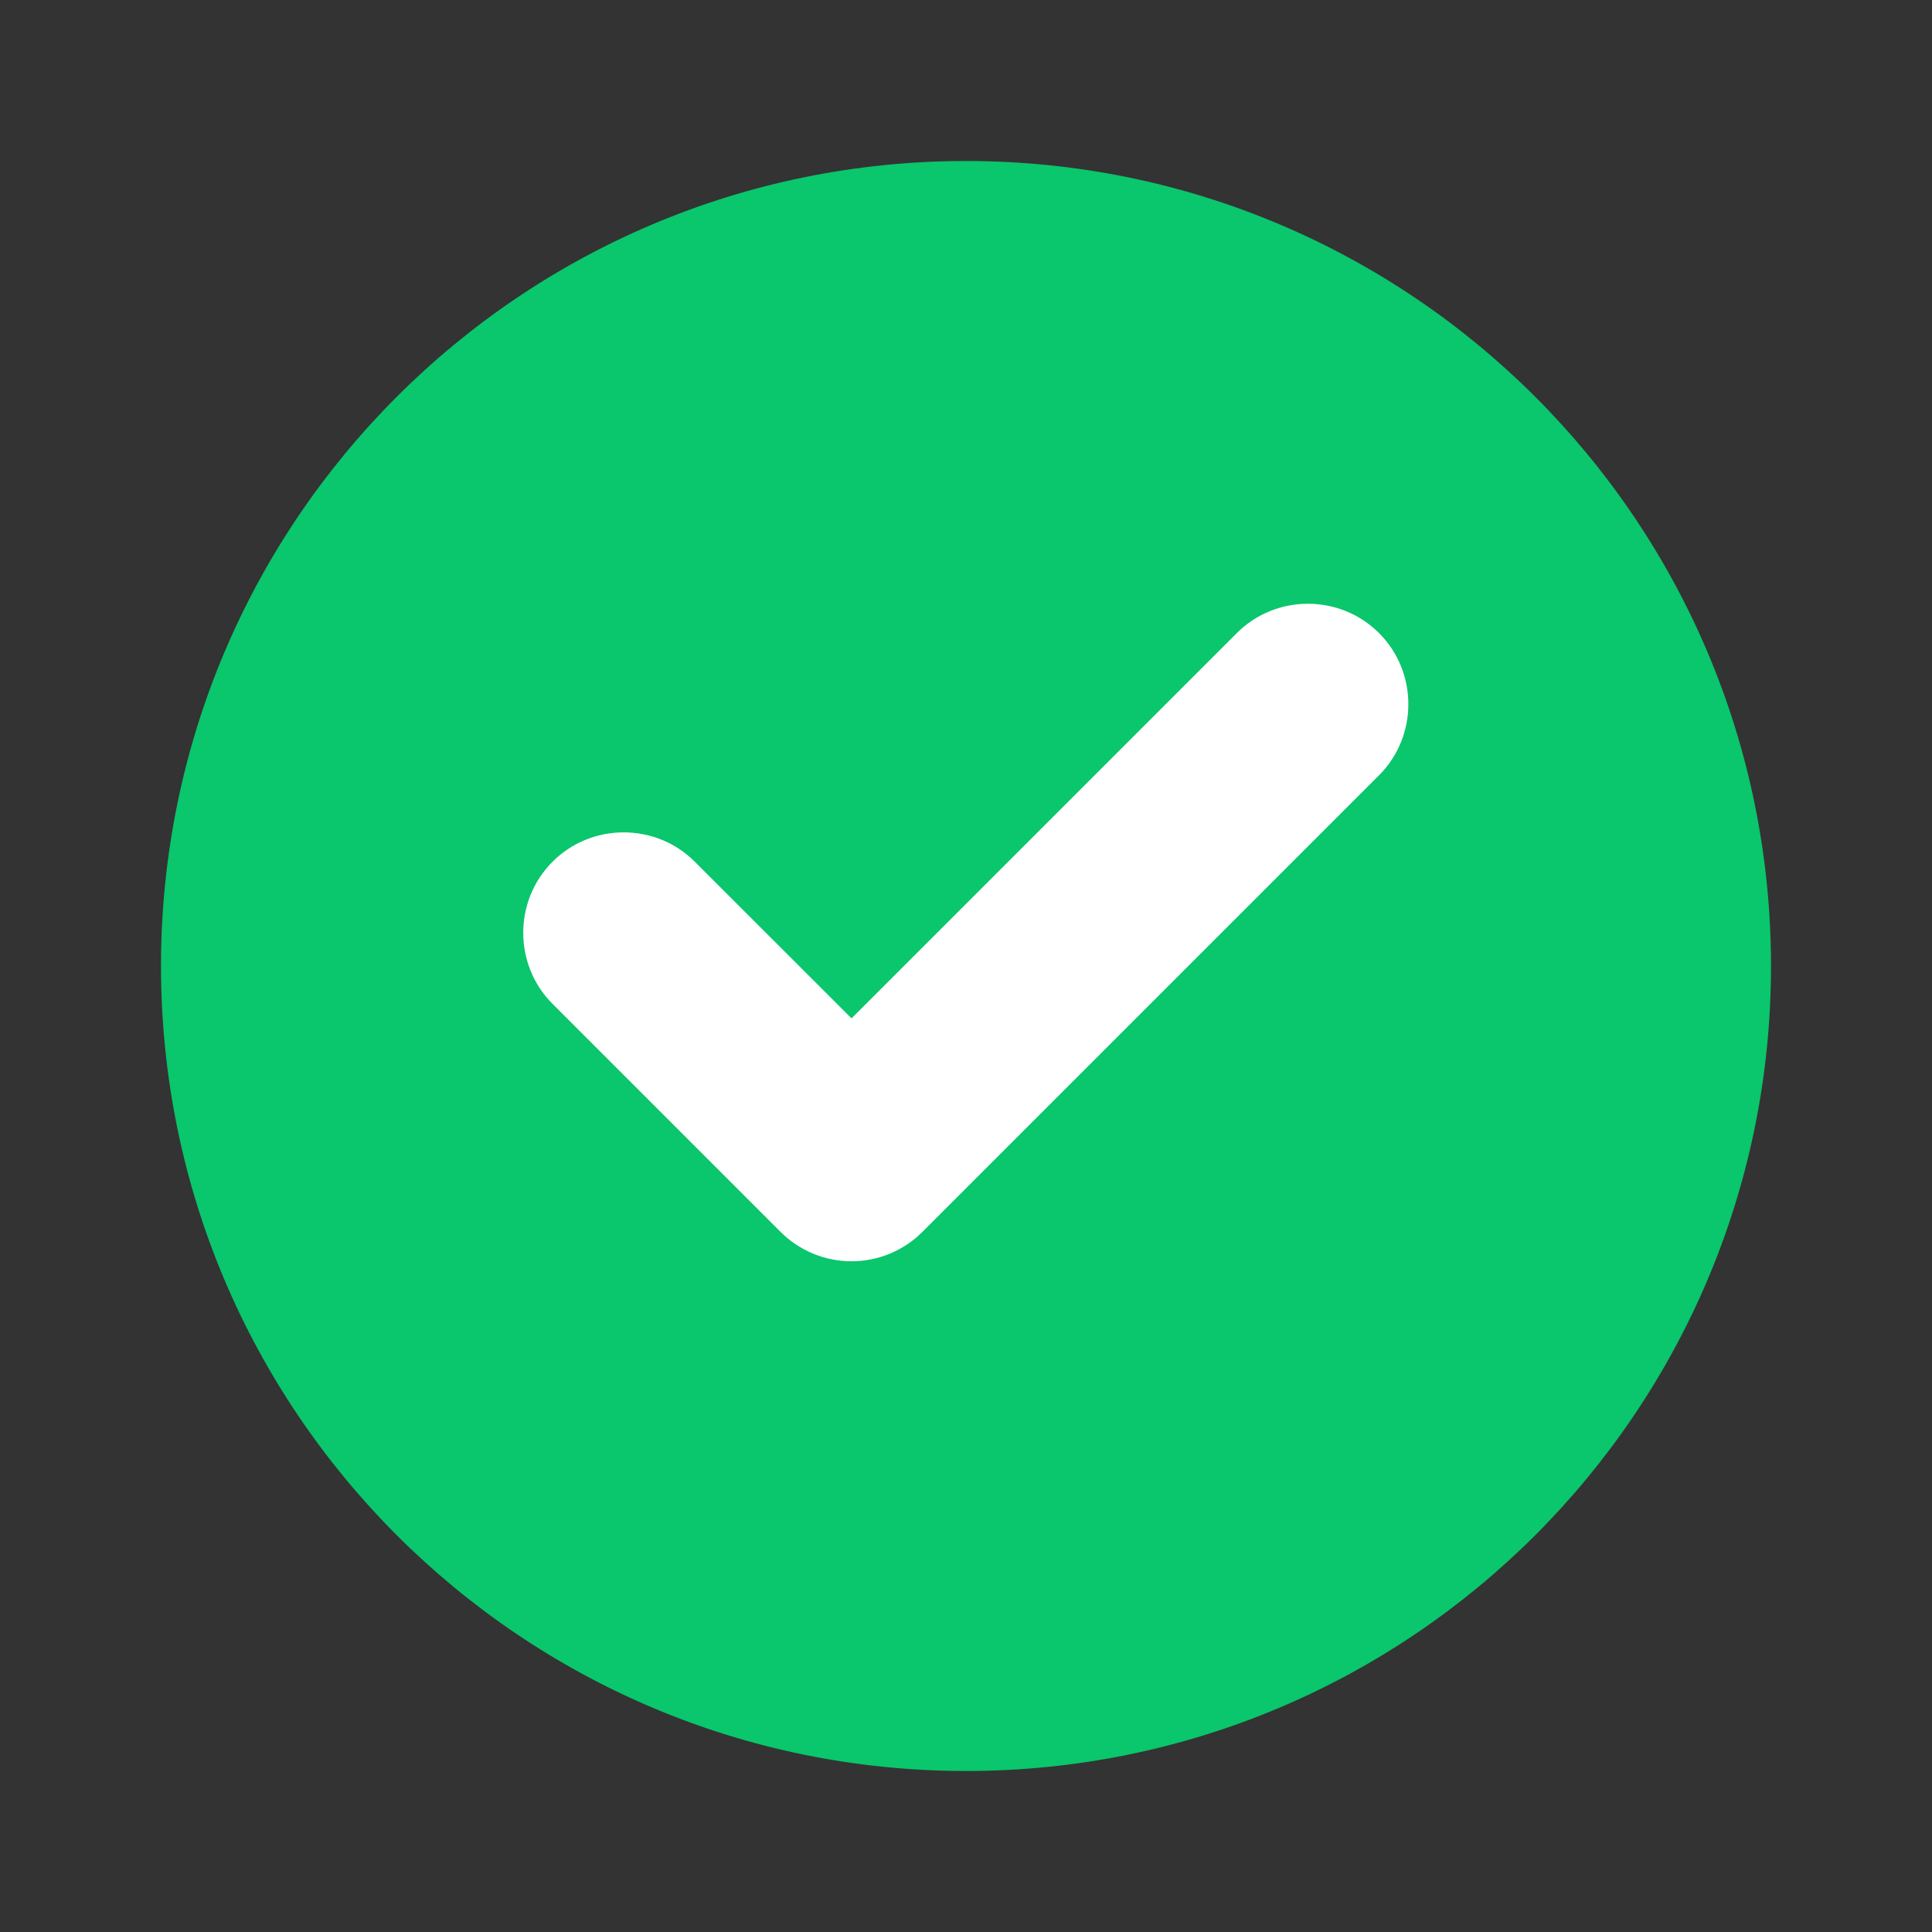 <svg width="24" height="24" viewBox="0 0 24 24" fill="none" xmlns="http://www.w3.org/2000/svg">
<rect x="0" y="0" width="24" height="24" fill="#333333" stroke="none"/>
<path d="M12 22C17.523 22 22 17.523 22 12C22 6.477 17.523 2 12 2C6.477 2 2 6.477 2 12C2 17.523 6.477 22 12 22Z" fill="#0AC66C"/>
<path d="M9.871 15.124C10.057 15.311 10.31 15.418 10.578 15.418C10.845 15.418 11.098 15.311 11.284 15.124L16.954 9.454C17.342 9.067 17.342 8.428 16.954 8.041C16.567 7.653 15.928 7.653 15.541 8.041L10.578 13.004L8.454 10.881C8.067 10.493 7.428 10.493 7.041 10.881C6.653 11.268 6.653 11.907 7.041 12.294L9.871 15.124Z" fill="#fff" stroke="#fff" stroke-width="0.5"/>
</svg>
